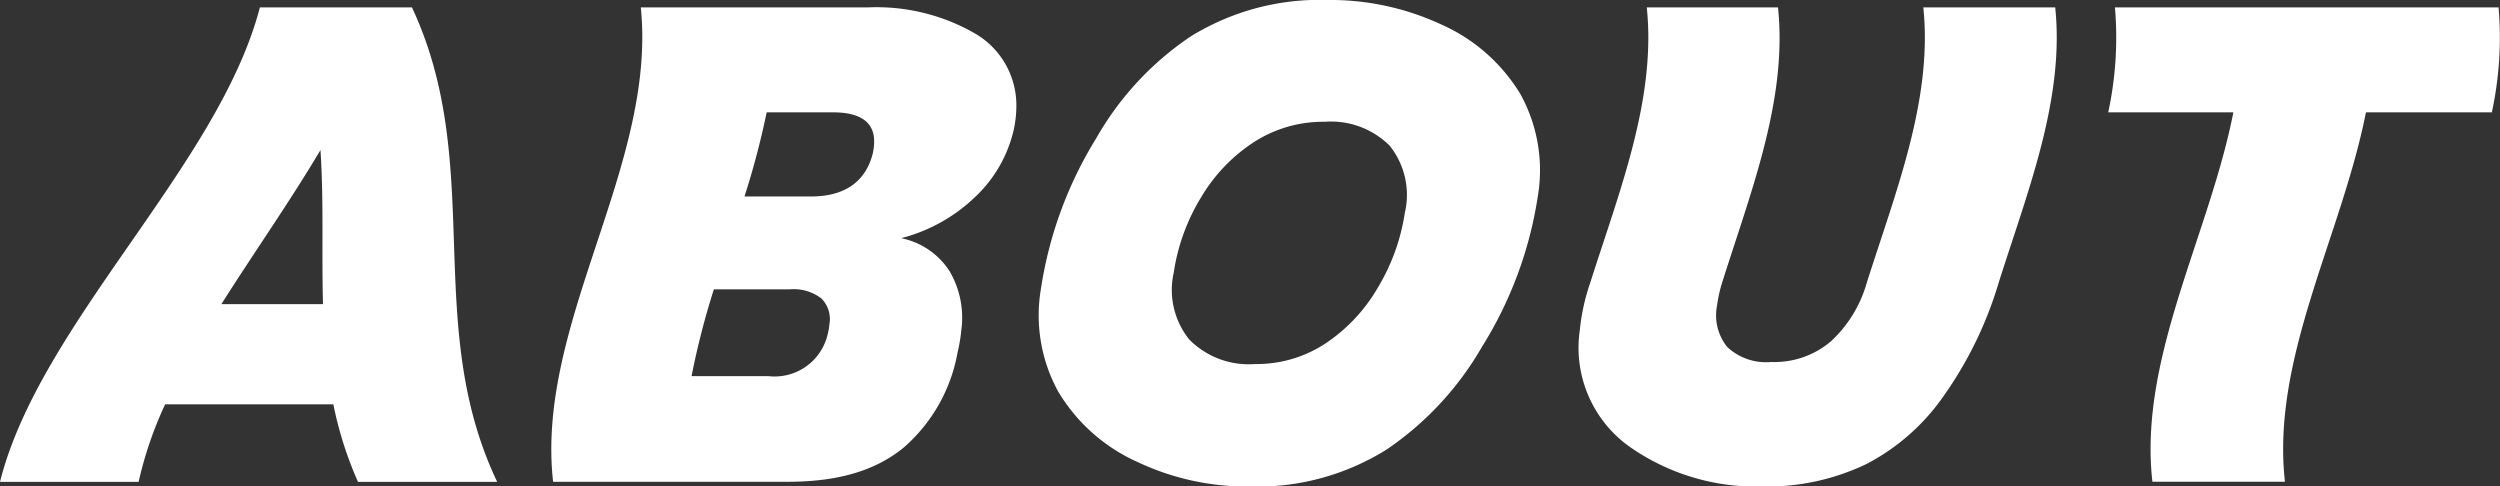 <svg xmlns="http://www.w3.org/2000/svg" width="154.874" height="30.137" viewBox="0 0 154.874 30.137">
  <rect x="0" y="0" width="154.874" height="30.137" fill="#333333" stroke="none"/>
  <g id="グループ_61" data-name="グループ 61" transform="translate(0)">
    <path id="パス_64" data-name="パス 64" d="M20.651,26.8H10.23A23.521,23.521,0,0,0,8.587,31.6H0C2.453,21.8,13.553,12,16.1,2.208h9.42C30.1,12,26.13,21.8,30.8,31.6H22.176A23.025,23.025,0,0,1,20.651,26.8M20.01,20.59c-.089-3.182.055-6.364-.157-9.545-1.886,3.182-4.128,6.364-6.137,9.545Z" transform="translate(0 -1.75)" fill="#fff"/>
    <path id="パス_65" data-name="パス 65" d="M190.493,14.151a10.35,10.35,0,0,1-4.372,2.355,4.646,4.646,0,0,1,3,2.043,5.711,5.711,0,0,1,.727,3.668,10.136,10.136,0,0,1-.233,1.376,10.168,10.168,0,0,1-3.328,5.877c-1.724,1.417-4.034,2.126-7.182,2.126H164.561C163.456,21.8,171,12,169.993,2.208h14.089a12.217,12.217,0,0,1,6.587,1.6,5.138,5.138,0,0,1,2.59,4.564,7.013,7.013,0,0,1-.172,1.459,8.255,8.255,0,0,1-2.593,4.314m-8.817,7.691a1.8,1.8,0,0,0-.5-1.6,2.82,2.82,0,0,0-1.947-.563h-4.71a48.921,48.921,0,0,0-1.382,5.377h4.752a3.373,3.373,0,0,0,3.688-2.626,3.572,3.572,0,0,0,.1-.584m2.764-11.13c.1-1.334-.779-2-2.525-2h-4.127a49.468,49.468,0,0,1-1.374,5.211h4.127c2.023,0,3.33-.861,3.8-2.584a3.253,3.253,0,0,0,.1-.625" transform="translate(-130.296 -1.75)" fill="#fff"/>
    <path id="パス_66" data-name="パス 66" d="M315.981,28.6a10.915,10.915,0,0,1-4.861-4.335,9.821,9.821,0,0,1-1.066-6.419,24.771,24.771,0,0,1,3.415-9.275,18.746,18.746,0,0,1,5.858-6.315A15.192,15.192,0,0,1,327.806,0a16.334,16.334,0,0,1,7.049,1.521,10.875,10.875,0,0,1,4.885,4.294,9.738,9.738,0,0,1,1.079,6.4,24.448,24.448,0,0,1-3.44,9.254,19.353,19.353,0,0,1-5.915,6.378,15.131,15.131,0,0,1-8.534,2.293,15.836,15.836,0,0,1-6.949-1.542M327.7,21.26a10.444,10.444,0,0,0,3.217-3.439,12.665,12.665,0,0,0,1.676-4.648,4.874,4.874,0,0,0-.945-4.148,5.147,5.147,0,0,0-4.017-1.48,7.916,7.916,0,0,0-4.408,1.271,10.375,10.375,0,0,0-3.249,3.4,12.446,12.446,0,0,0-1.7,4.668,4.9,4.9,0,0,0,.96,4.148,5.169,5.169,0,0,0,4.075,1.521,7.737,7.737,0,0,0,4.39-1.292" transform="translate(-245.561 -0.001)" fill="#fff"/>
    <path id="パス_67" data-name="パス 67" d="M483.3,2.208c.6,5.683-1.668,11.366-3.46,17.049a8.282,8.282,0,0,0-.314,1.417,3.108,3.108,0,0,0,.641,2.584,3.53,3.53,0,0,0,2.72.917,5.4,5.4,0,0,0,3.707-1.292,7.874,7.874,0,0,0,2.209-3.627c1.806-5.683,4.092-11.366,3.5-17.049h8.17c.591,5.683-1.7,11.366-3.5,17.049a23.947,23.947,0,0,1-3.393,7,13.3,13.3,0,0,1-4.783,4.231,14.2,14.2,0,0,1-6.465,1.4,13.632,13.632,0,0,1-8.279-2.5,7.525,7.525,0,0,1-3.032-7.17,12.877,12.877,0,0,1,.65-2.959c1.806-5.683,4.093-11.366,3.5-17.049Z" transform="translate(-373.154 -1.75)" fill="#fff"/>
    <path id="パス_68" data-name="パス 68" d="M653.064,2.208a21.916,21.916,0,0,1-.416,6.5h-7.8c-1.5,7.628-5.881,15.256-5.017,22.884h-8.212c-.865-7.628,3.515-15.256,5.017-22.884h-7.753a21.912,21.912,0,0,0,.416-6.5Z" transform="translate(-498.279 -1.75)" fill="#fff"/>
  </g>
</svg>
